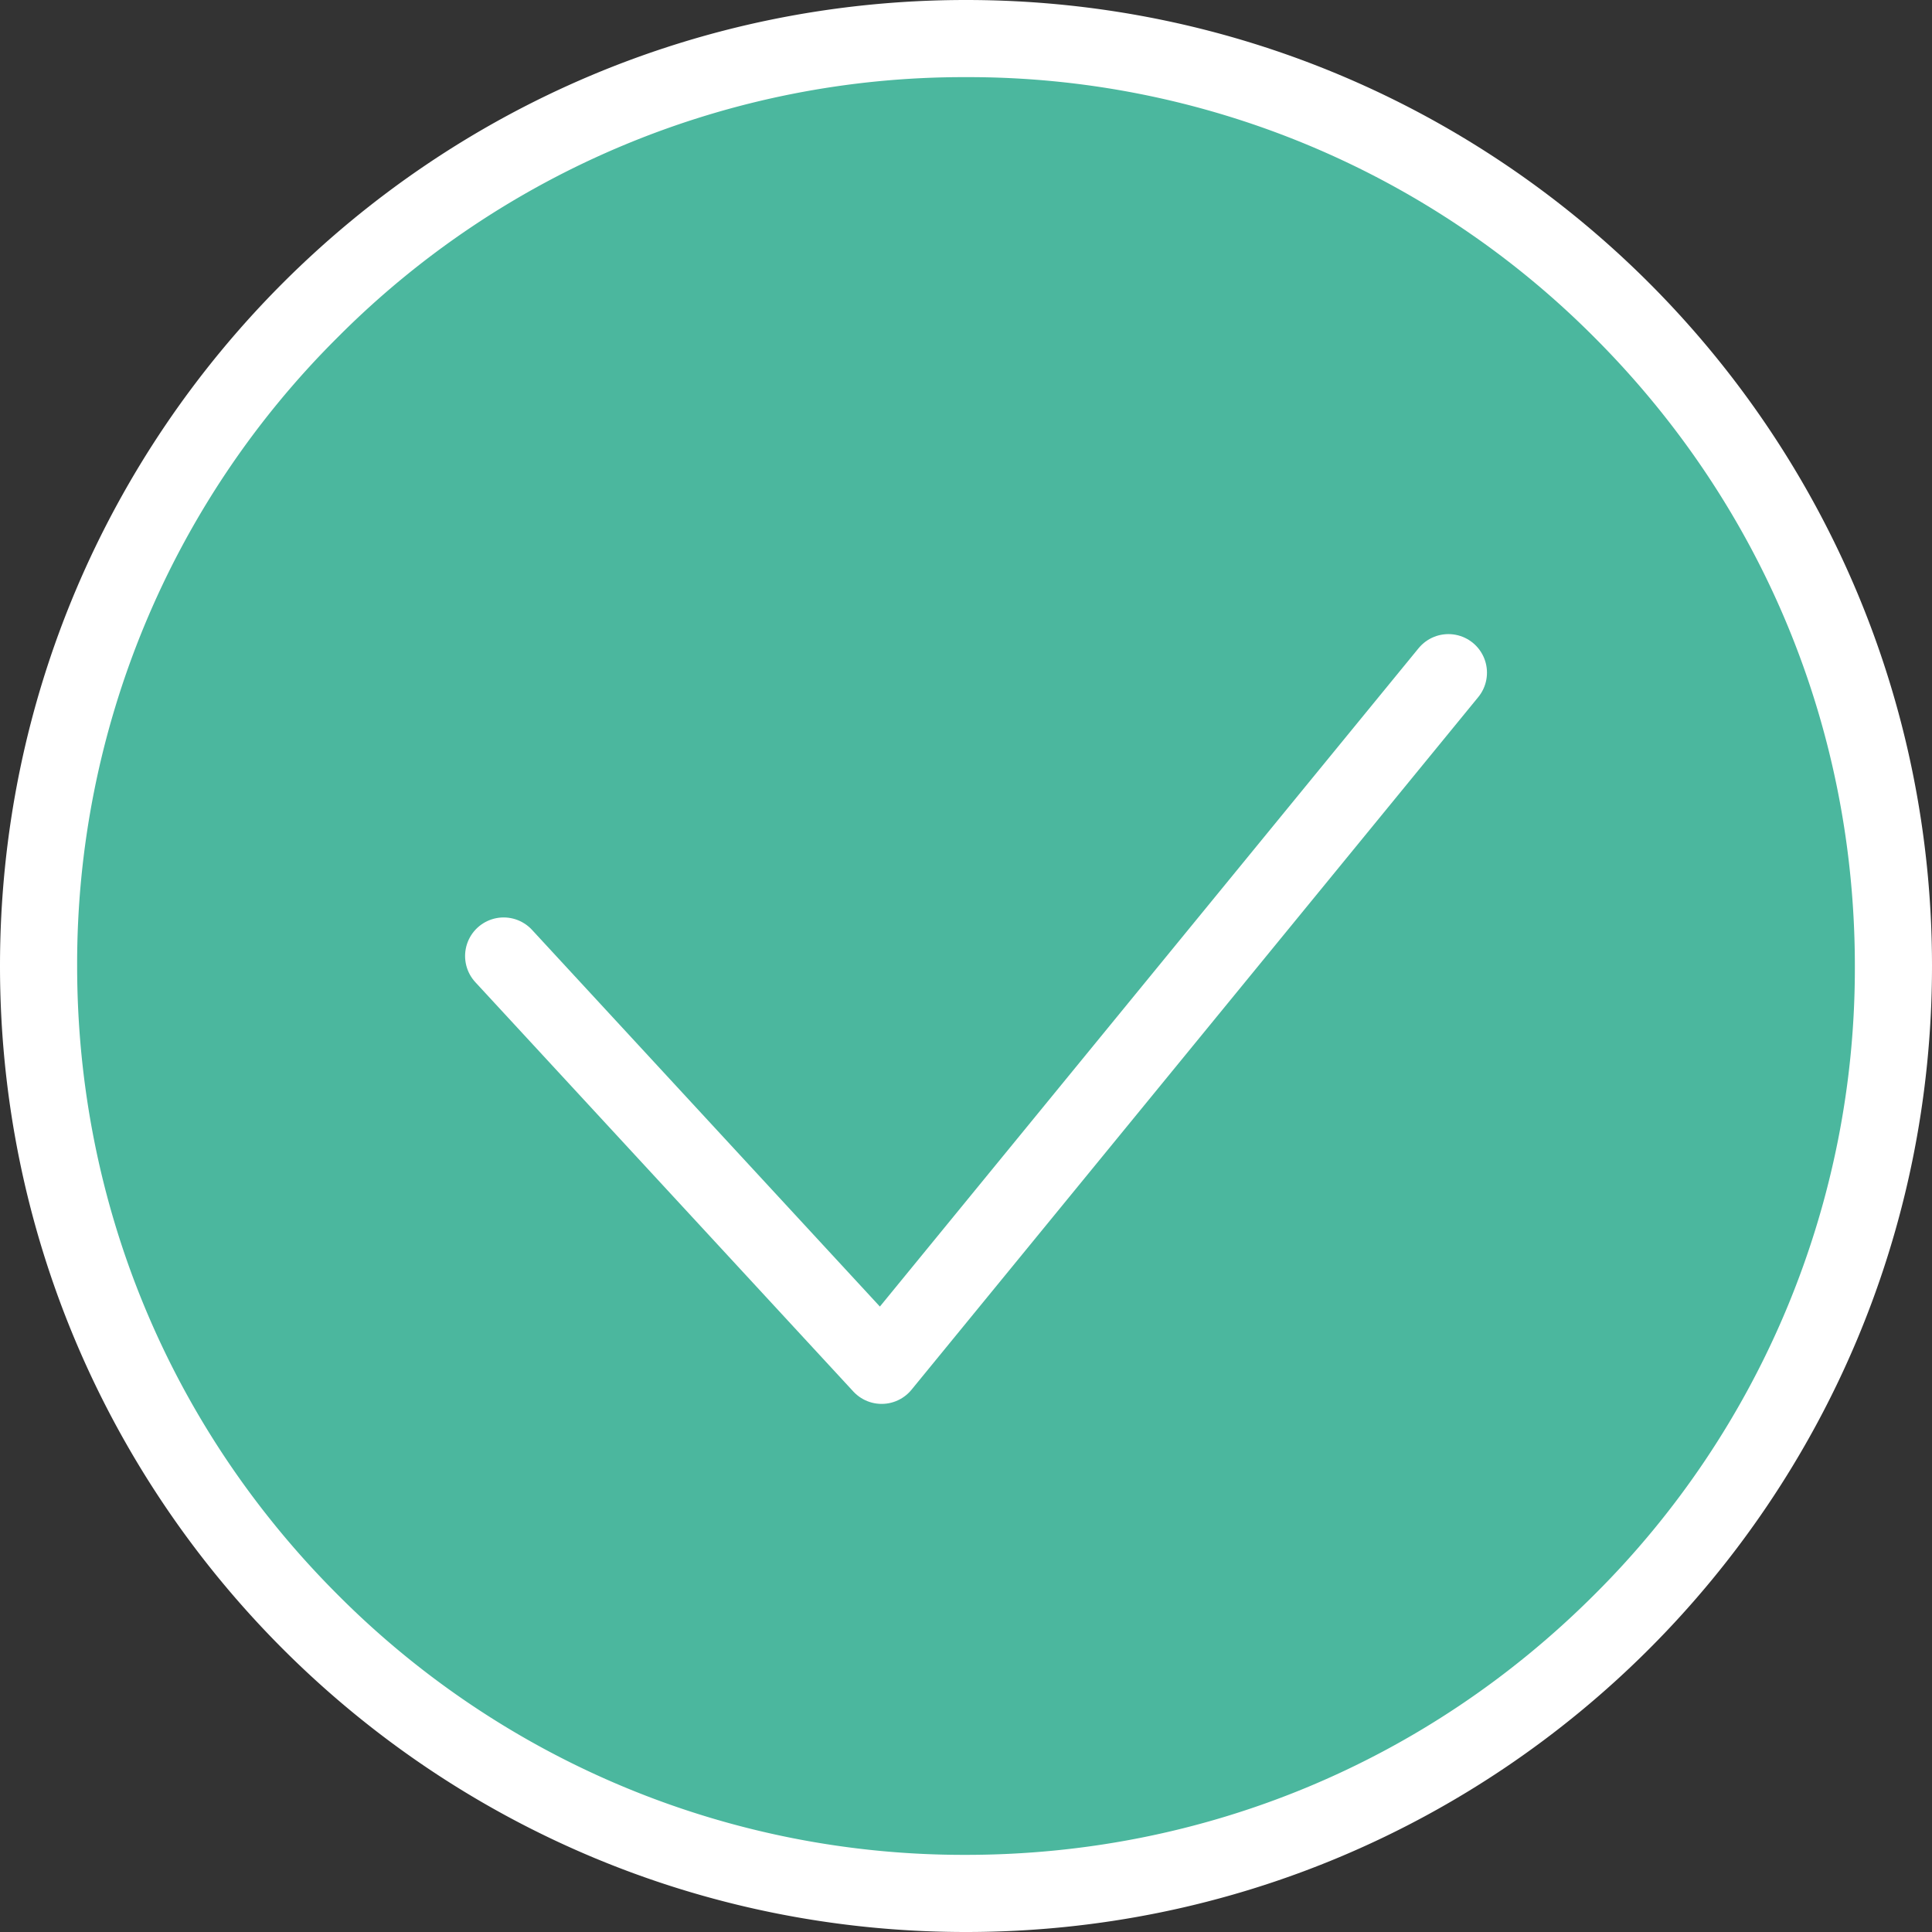 <svg xmlns="http://www.w3.org/2000/svg" width="25.045" height="25.045" data-name="Groupe 8812"><rect width="100%" height="100%" fill="#333333" stroke="none"/><g fill="#4bb79e" data-name="Tracé 2464"><path d="M12.522 24.545c-3.21 0-6.23-1.25-8.5-3.521A11.944 11.944 0 0 1 .5 12.522c0-3.21 1.25-6.23 3.521-8.5A11.944 11.944 0 0 1 12.522.5c3.212 0 6.23 1.25 8.502 3.521a11.944 11.944 0 0 1 3.52 8.501c0 3.212-1.25 6.23-3.52 8.502a11.944 11.944 0 0 1-8.502 3.52Z"/><path fill="#fff" d="M12.522 1a11.447 11.447 0 0 0-8.147 3.375A11.447 11.447 0 0 0 1 12.522c0 3.078 1.199 5.972 3.375 8.148a11.447 11.447 0 0 0 8.147 3.375c3.078 0 5.972-1.199 8.148-3.375a11.447 11.447 0 0 0 3.375-8.148c0-3.077-1.199-5.97-3.375-8.147A11.447 11.447 0 0 0 12.522 1m0-1c6.916 0 12.523 5.606 12.523 12.522s-5.607 12.523-12.523 12.523C5.606 25.045 0 19.438 0 12.522 0 5.606 5.606 0 12.522 0Z"/></g><path fill="none" stroke="#fff" stroke-linecap="round" stroke-linejoin="round" d="m6.529 12.393 4.9 5.306 7.347-8.979" data-name="Tracé 2368"/></svg>